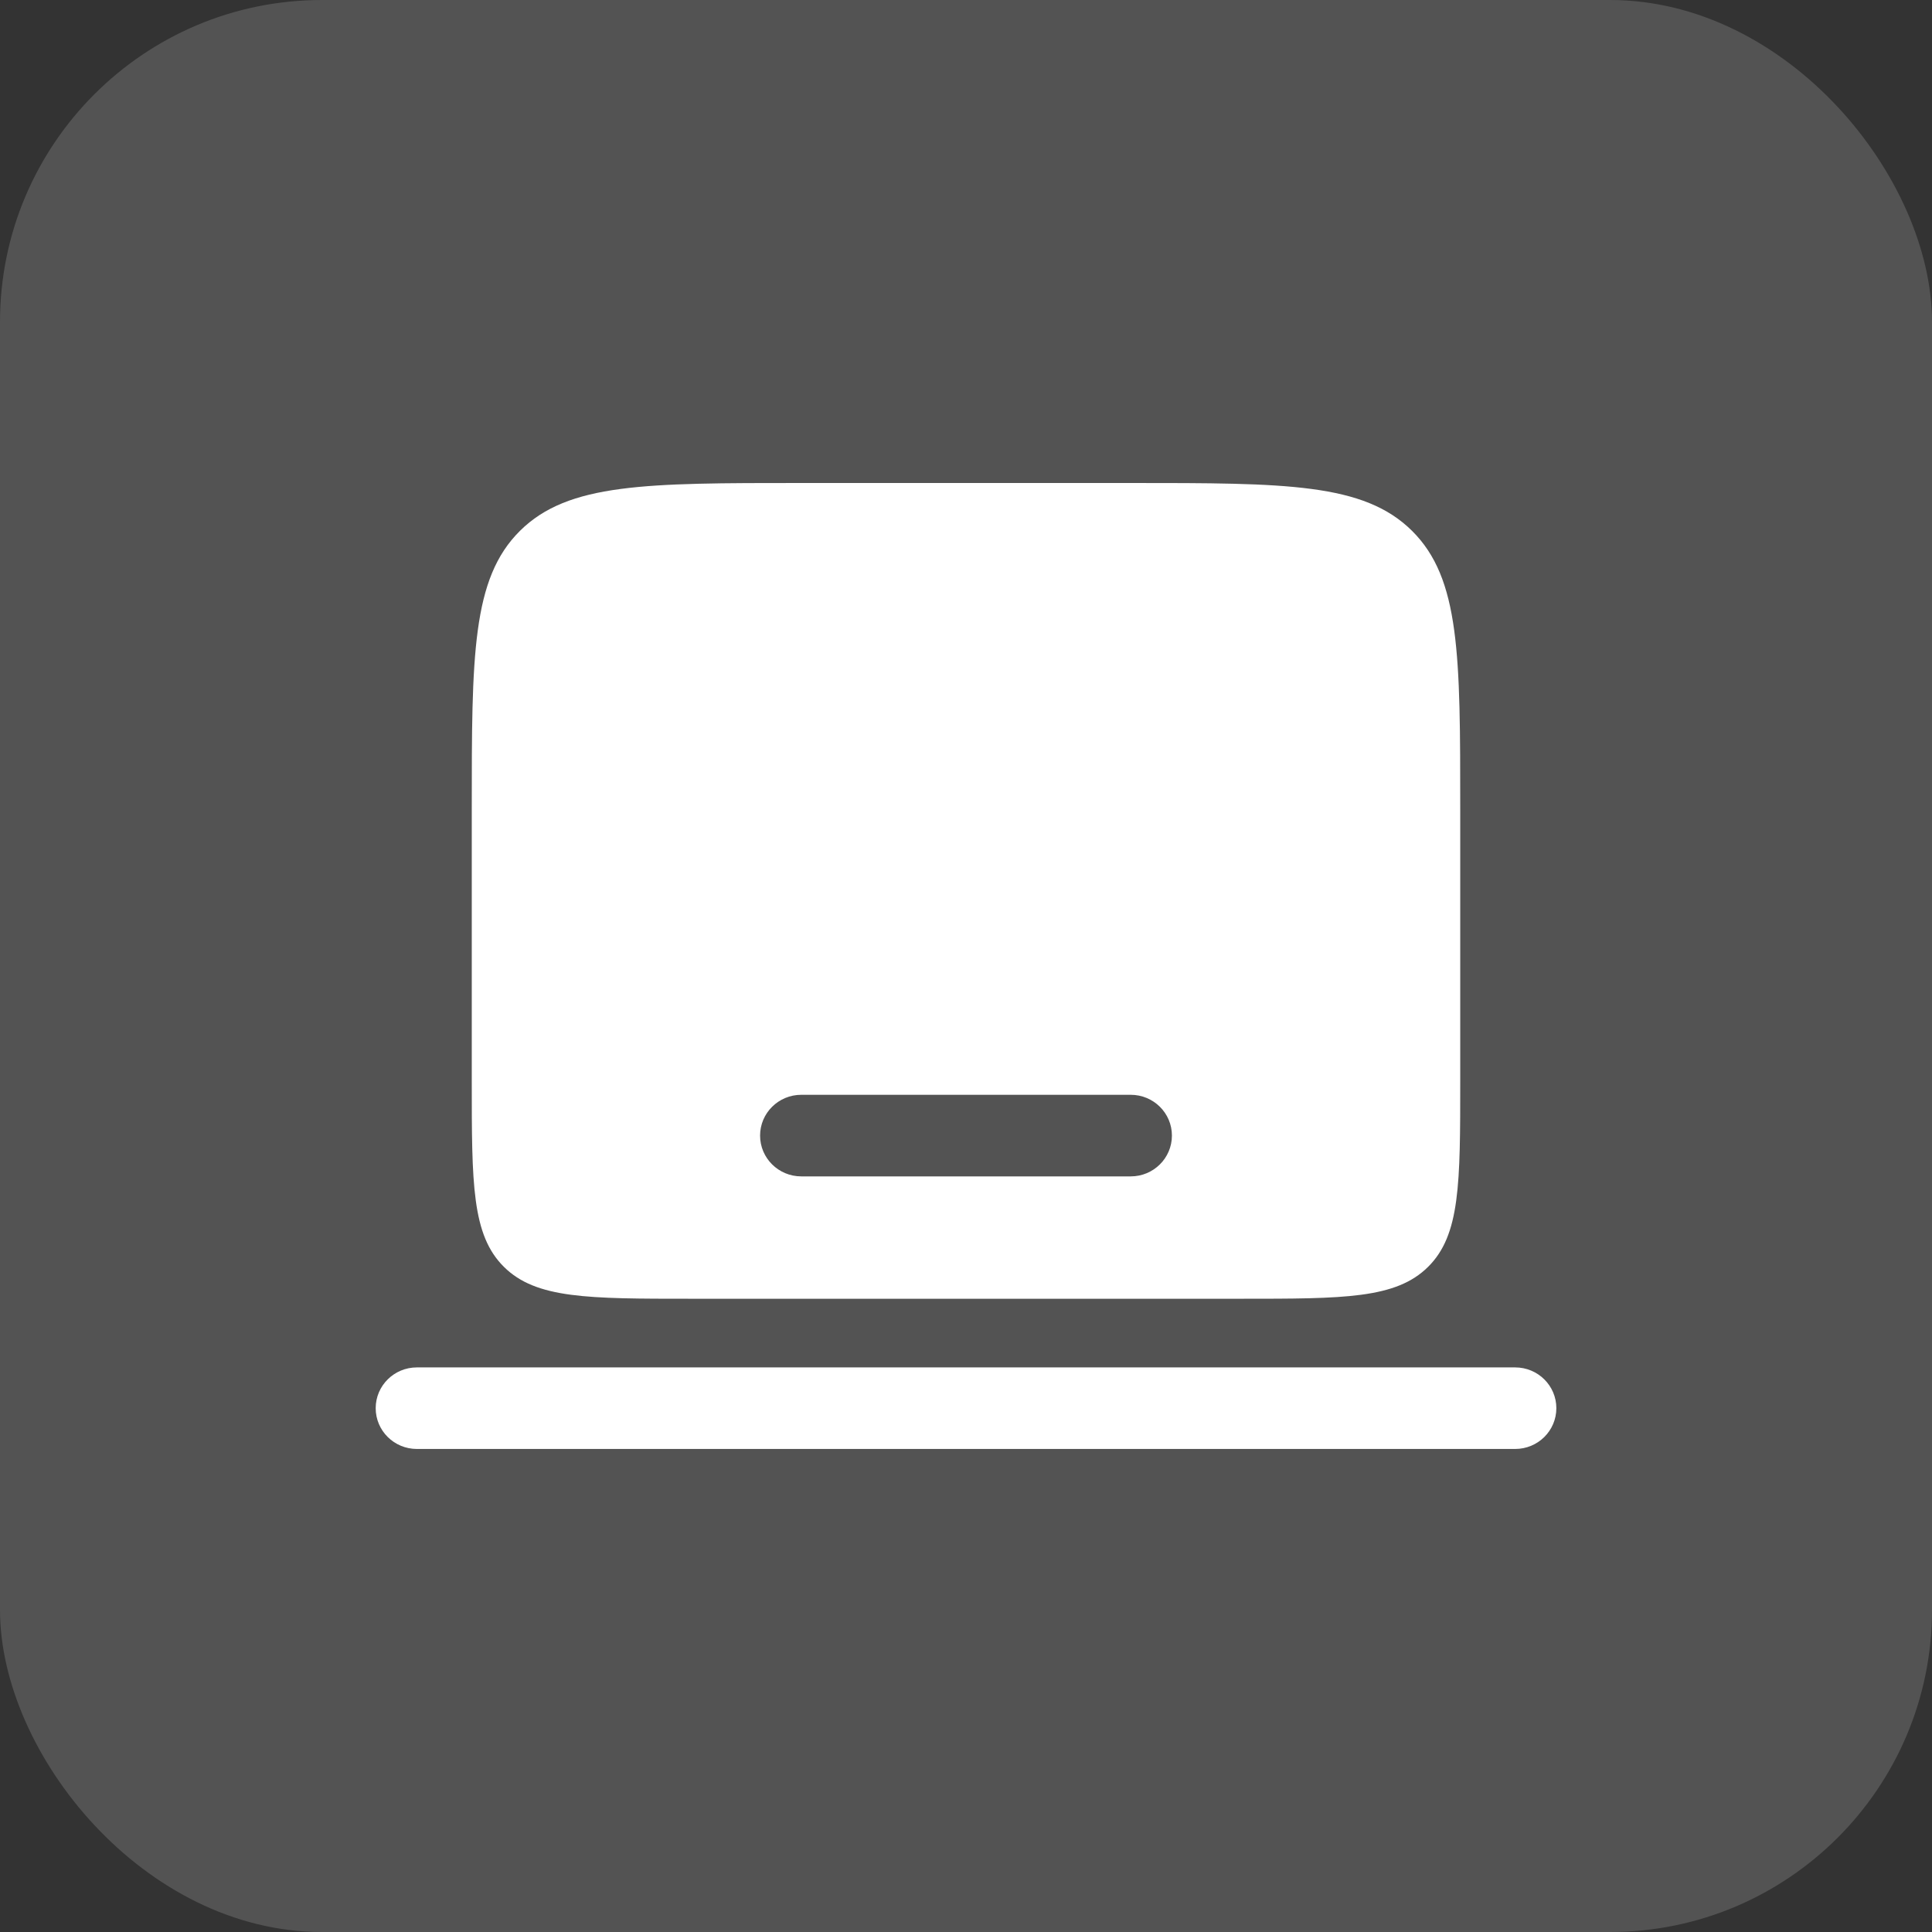 <?xml version="1.0" encoding="UTF-8"?>
<svg xmlns="http://www.w3.org/2000/svg" width="48" height="48" viewBox="0 0 48 48" fill="none">
  <rect x="0" y="0" width="48" height="48" fill="#333333" stroke="none"/>
  <rect width="48" height="48" rx="8" fill="white" fill-opacity="0.16"></rect>
  <path fill-rule="evenodd" clip-rule="evenodd" d="M9.334 34.986C9.334 34.426 9.792 33.973 10.357 33.973H37.644C38.209 33.973 38.667 34.426 38.667 34.986C38.667 35.546 38.209 35.999 37.644 35.999H10.357C9.792 35.999 9.334 35.546 9.334 34.986Z" fill="white"></path>
  <path fill-rule="evenodd" clip-rule="evenodd" d="M12.92 13.187C11.721 14.374 11.721 16.285 11.721 20.107V26.862C11.721 29.41 11.721 30.684 12.52 31.475C13.319 32.267 14.606 32.267 17.178 32.267H30.822C33.394 32.267 34.681 32.267 35.48 31.475C36.279 30.684 36.279 29.41 36.279 26.862V20.107C36.279 16.285 36.279 14.374 35.08 13.187C33.882 12 31.952 12 28.093 12H19.907C16.048 12 14.119 12 12.92 13.187ZM18.884 28.213C18.884 27.654 19.342 27.2 19.907 27.2H28.093C28.658 27.2 29.116 27.654 29.116 28.213C29.116 28.773 28.658 29.227 28.093 29.227H19.907C19.342 29.227 18.884 28.773 18.884 28.213Z" fill="white"></path>
</svg>
